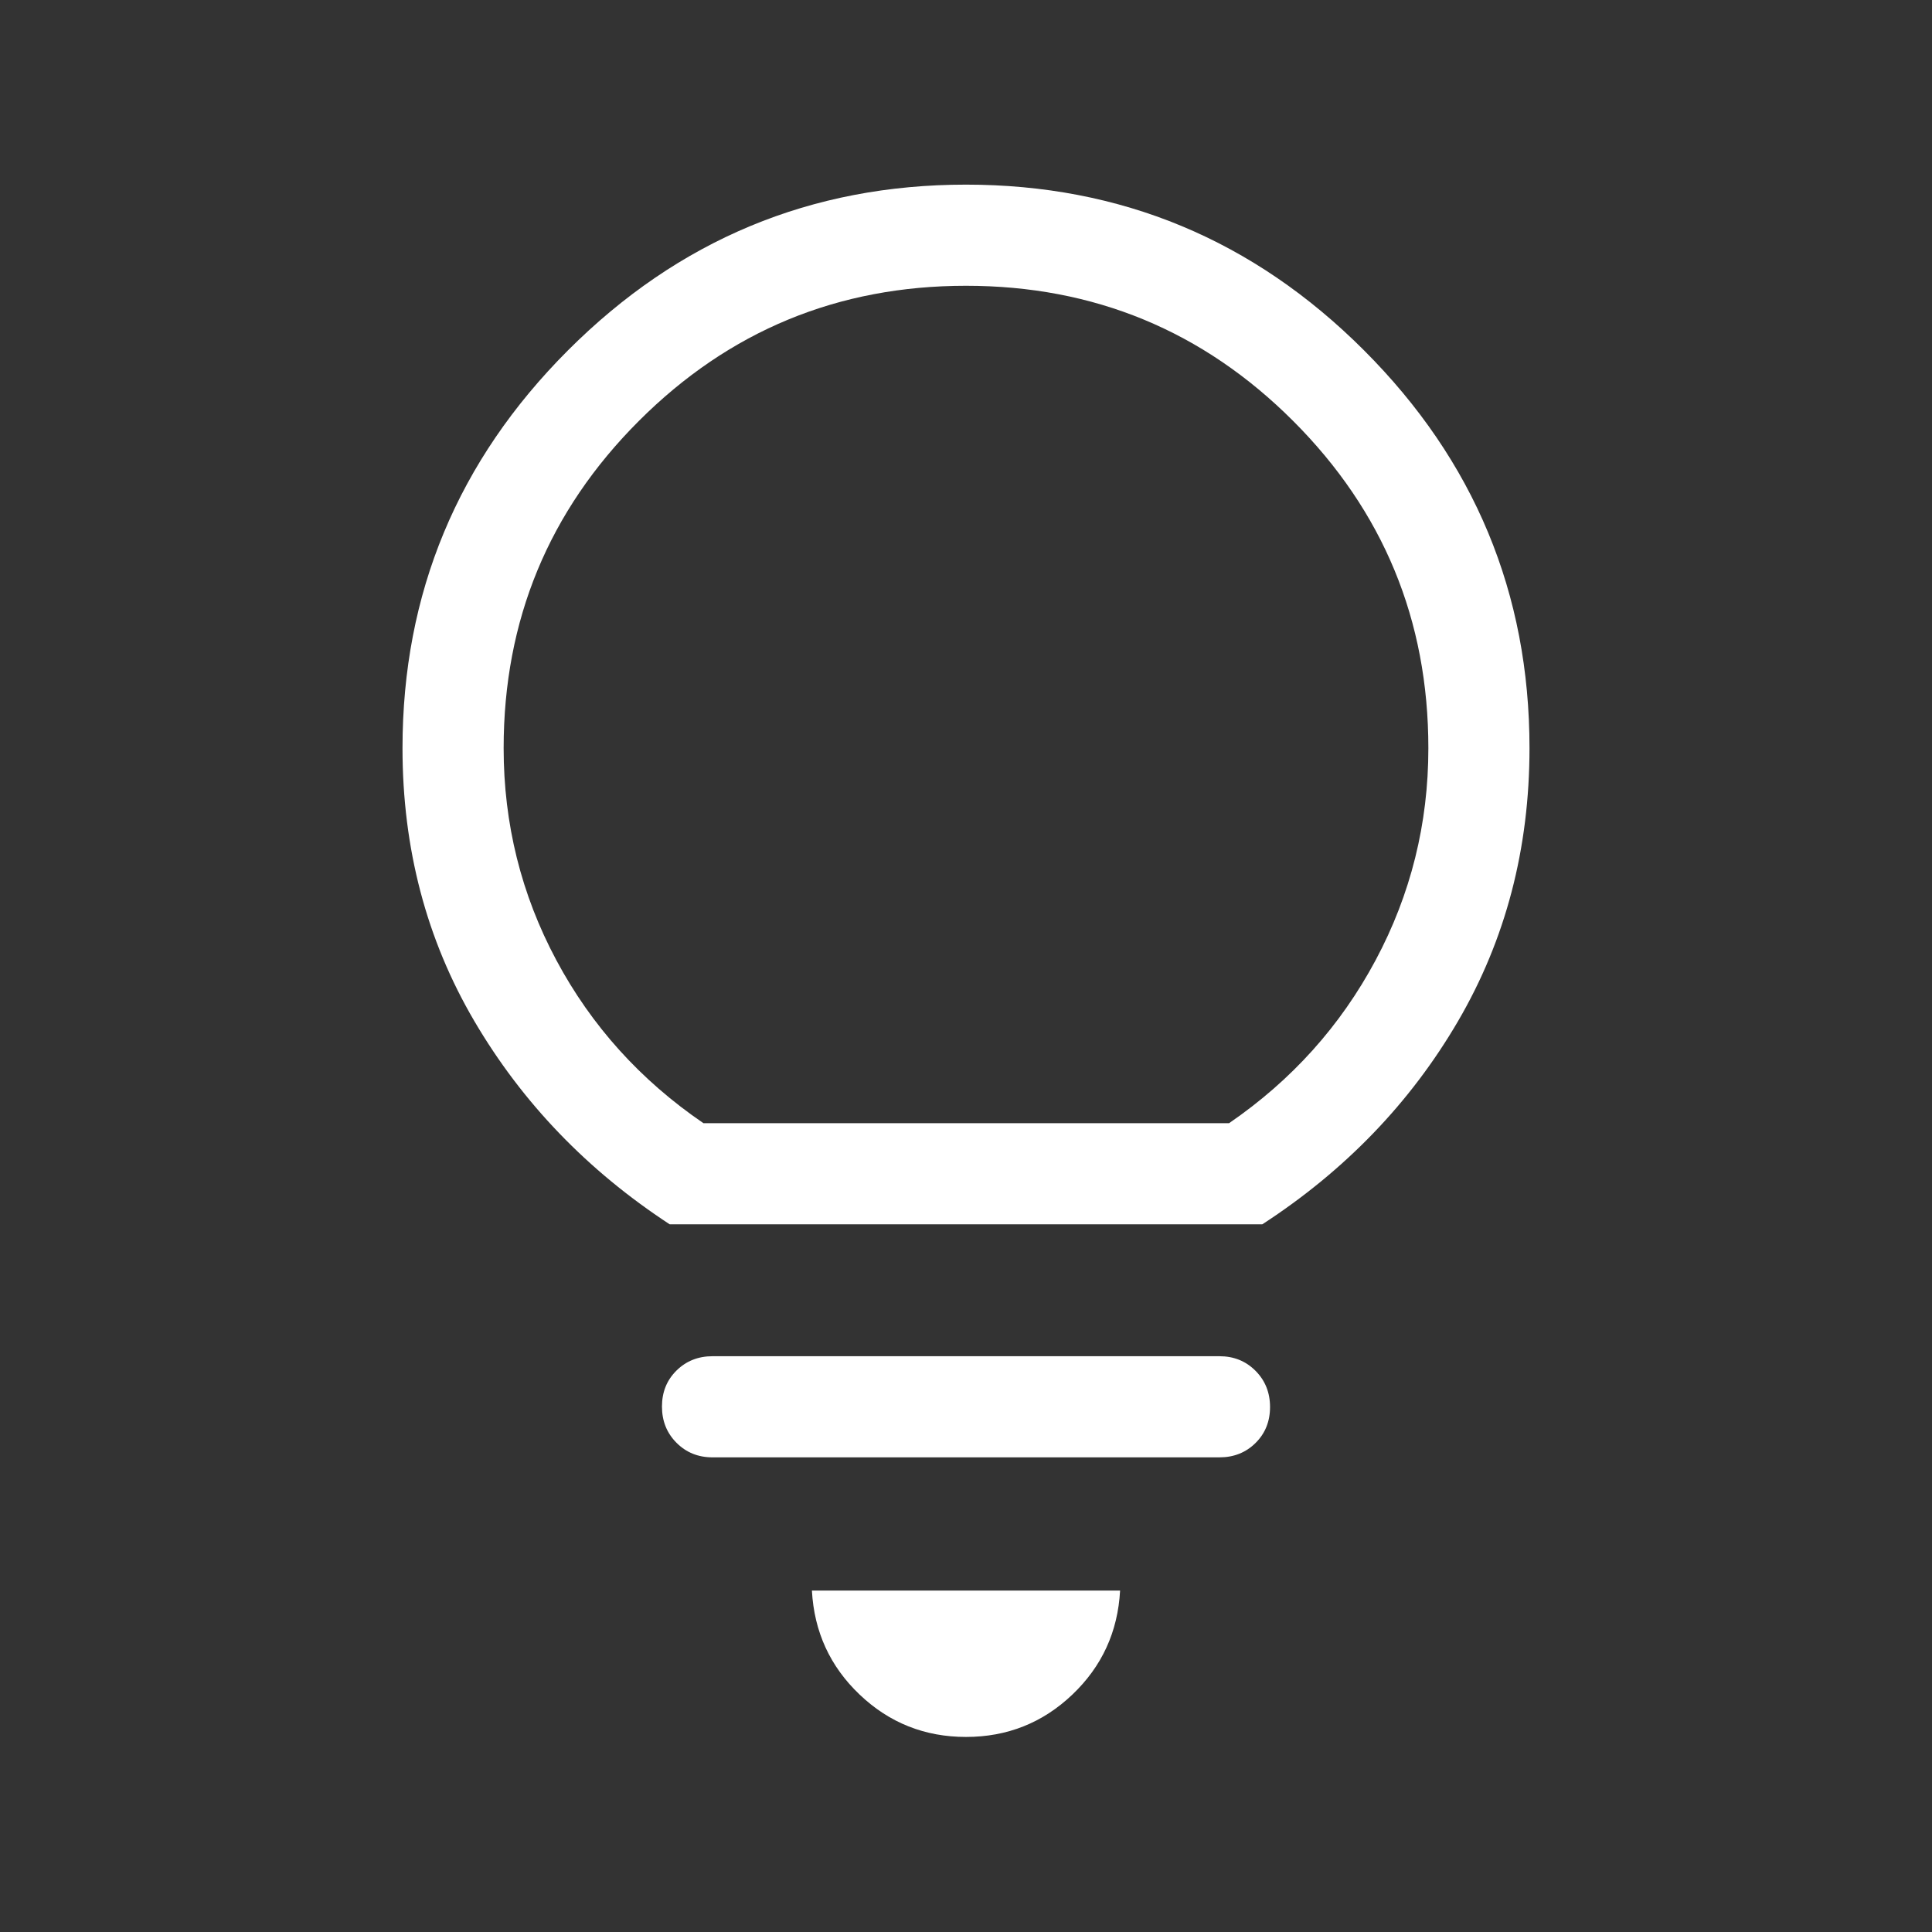 <svg xmlns="http://www.w3.org/2000/svg" style="fill: white" height="25" viewBox="0 -960 960 960" width="25"><rect x="0" y="-960" width="960" height="960" fill="#333333" stroke="none"/><path d="M480-96.924q-30.718 0-52.807-21-22.09-21-23.757-51.718h153.128q-1.667 30.718-23.757 51.718-22.089 21-52.807 21ZM354.051-235.848q-10.698 0-17.913-7.249-7.214-7.25-7.214-18t7.214-17.878q7.215-7.128 17.913-7.128h251.898q10.698 0 17.913 7.25 7.214 7.249 7.214 17.999t-7.214 17.878q-7.215 7.128-17.913 7.128H354.051ZM332.77-351.643q-61.359-40.153-97.064-100.96-35.705-60.808-35.705-135.653 0-115.436 82.282-197.717Q364.565-868.255 480-868.255q115.435 0 197.717 82.282 82.282 82.281 82.282 197.717 0 74.845-35.5 135.653-35.5 60.807-97.269 100.96H332.77Zm16.768-50.254H610.72q46.639-32 72.831-81.02 26.193-49.019 26.193-105.339 0-95.385-67.18-162.565Q575.385-818 480-818q-95.385 0-162.564 67.179-67.18 67.18-67.18 162.554 0 56.403 26.193 105.387 26.192 48.983 73.089 80.983Zm130.462 0Z"/></svg>